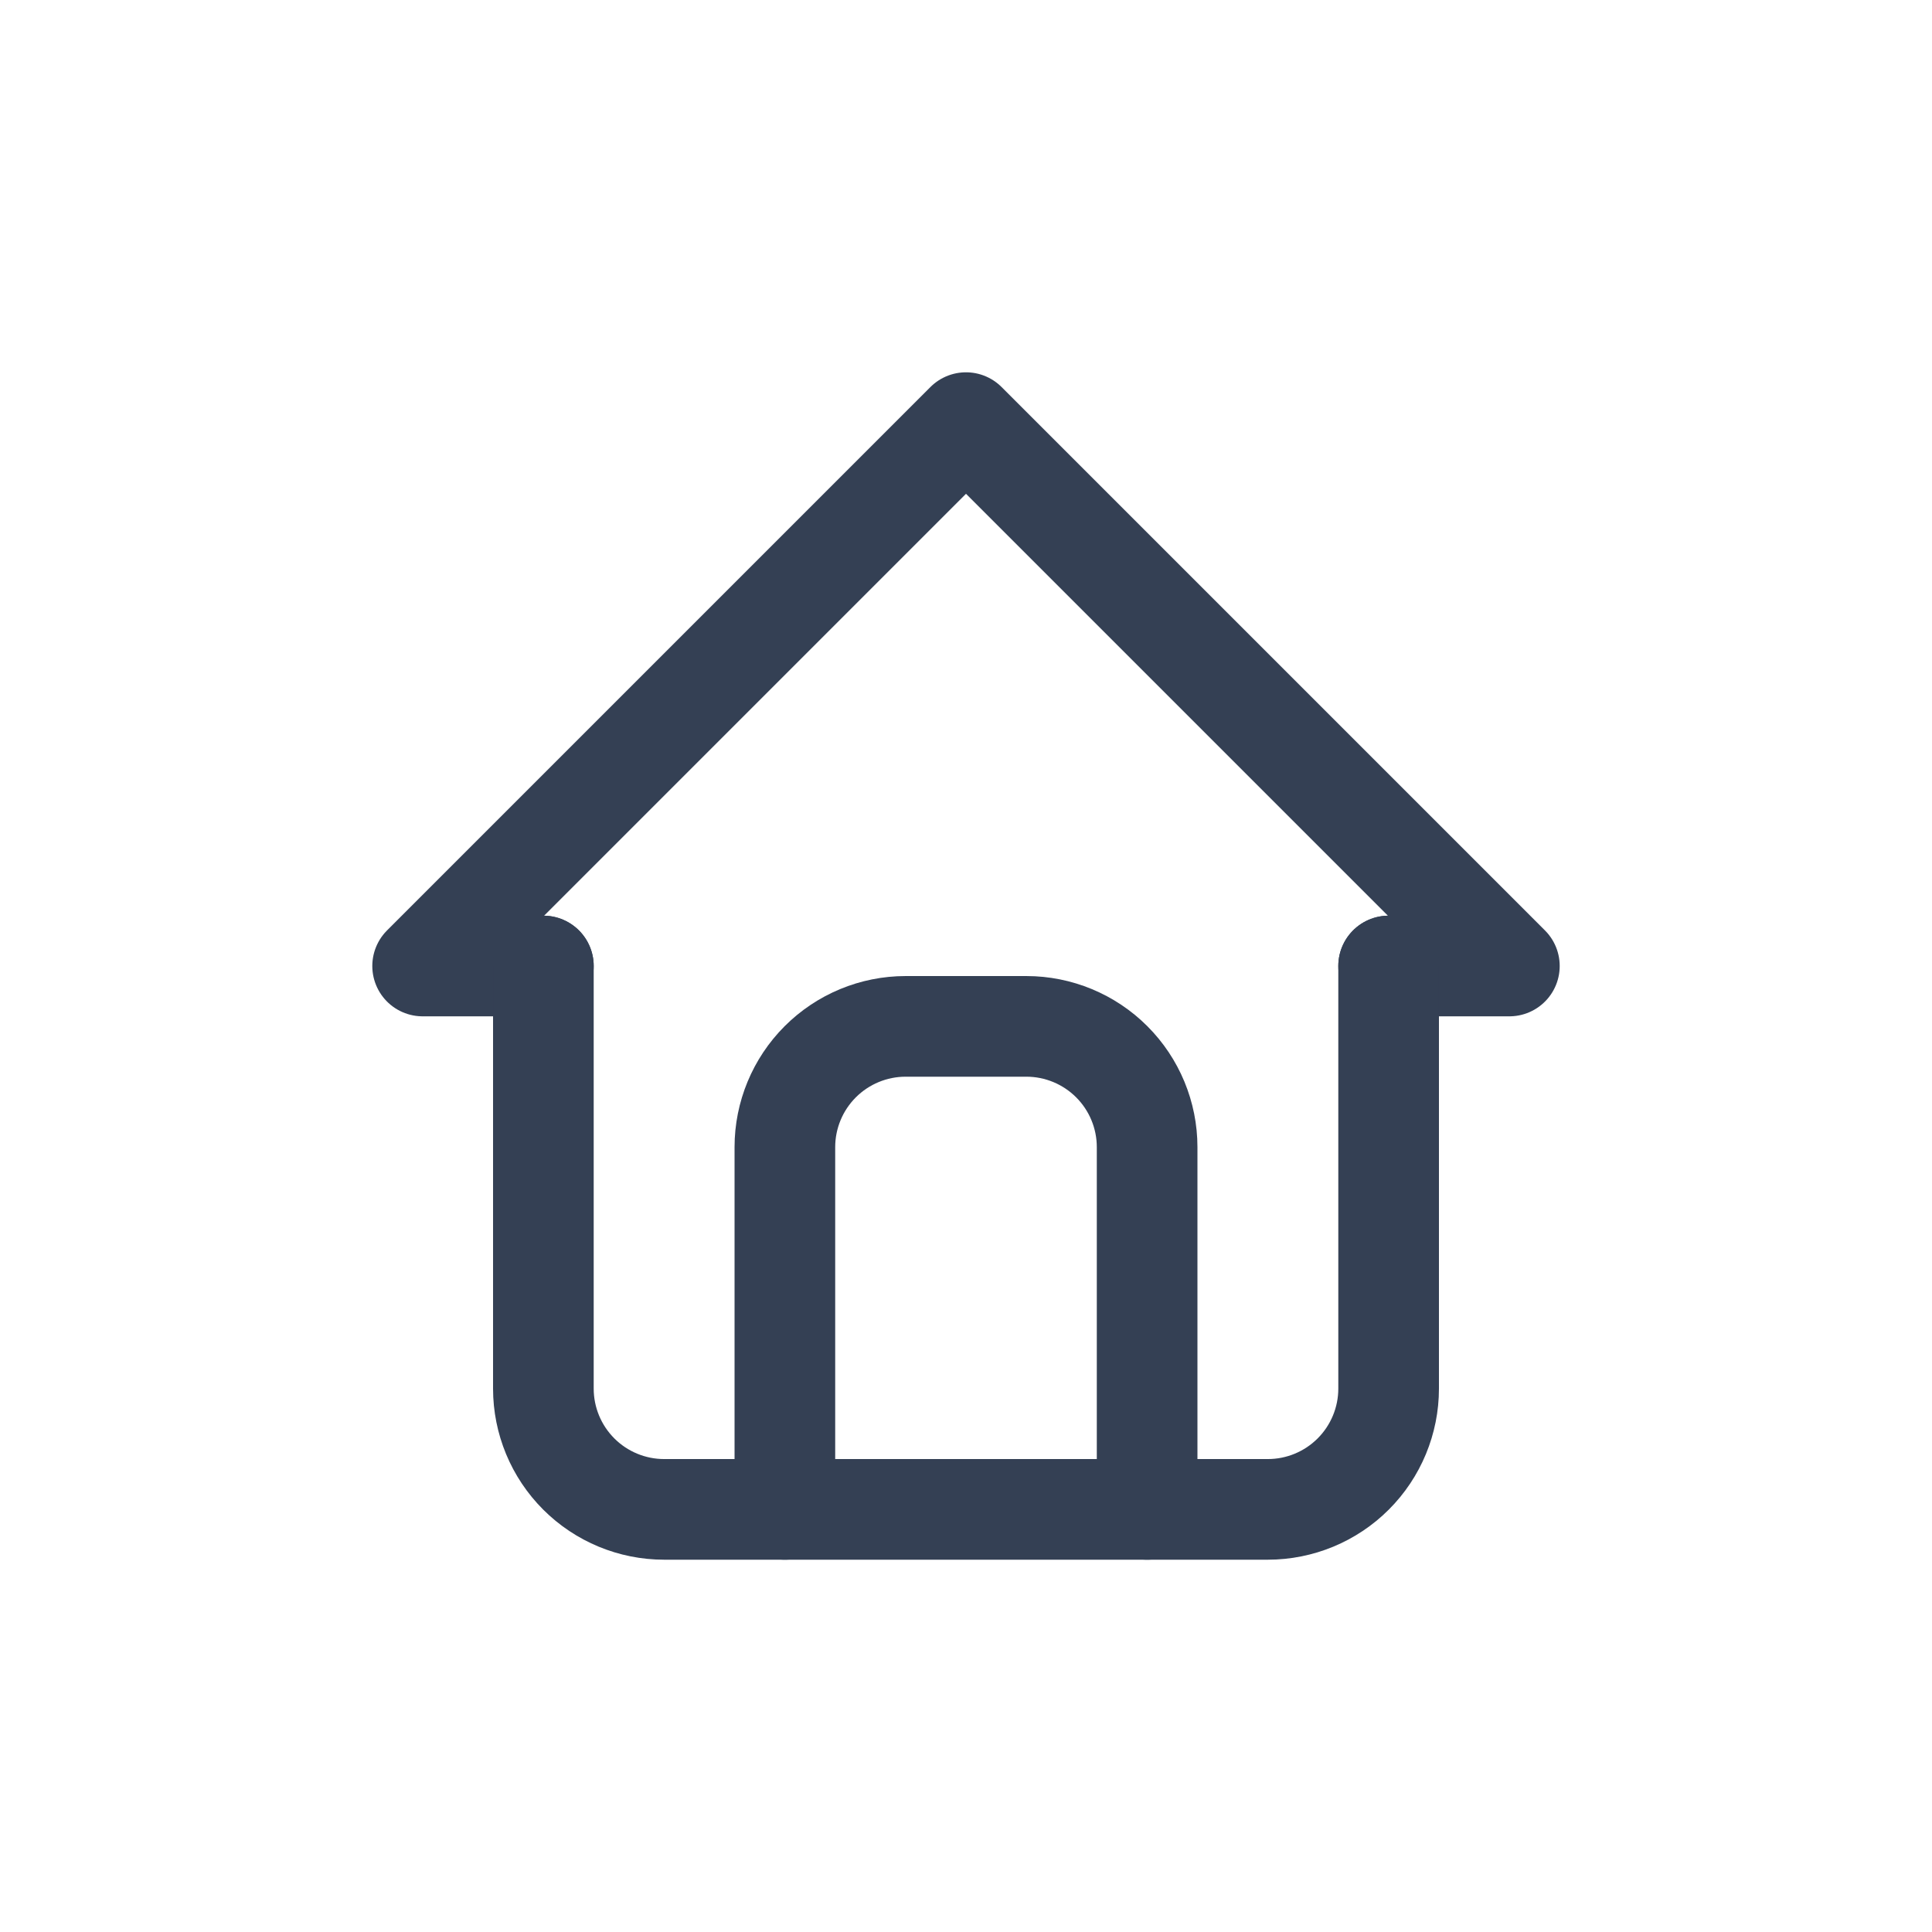 <svg width="32" height="32" viewBox="0 0 32 32" fill="none" xmlns="http://www.w3.org/2000/svg">
    <g clip-path="url(#clip0_3702_78148)">
        <path d="M9 16H7L16 7L25 16H23" stroke="#344054" stroke-width="1.667" stroke-linecap="round"
              stroke-linejoin="round"/>
        <path d="M9 16V23C9 23.53 9.211 24.039 9.586 24.414C9.961 24.789 10.47 25 11 25H21C21.53 25 22.039 24.789 22.414 24.414C22.789 24.039 23 23.53 23 23V16"
              stroke="#344054" stroke-width="1.667" stroke-linecap="round" stroke-linejoin="round"/>
        <path d="M13 25V19C13 18.47 13.211 17.961 13.586 17.586C13.961 17.211 14.47 17 15 17H17C17.53 17 18.039 17.211 18.414 17.586C18.789 17.961 19 18.47 19 19V25"
              stroke="#344054" stroke-width="1.667" stroke-linecap="round" stroke-linejoin="round"/>
    </g>
    <defs>
        <clipPath id="clip0_3702_78148">
            <rect width="24" height="24" fill="white" transform="translate(4 4)"/>
        </clipPath>
    </defs>
</svg>
